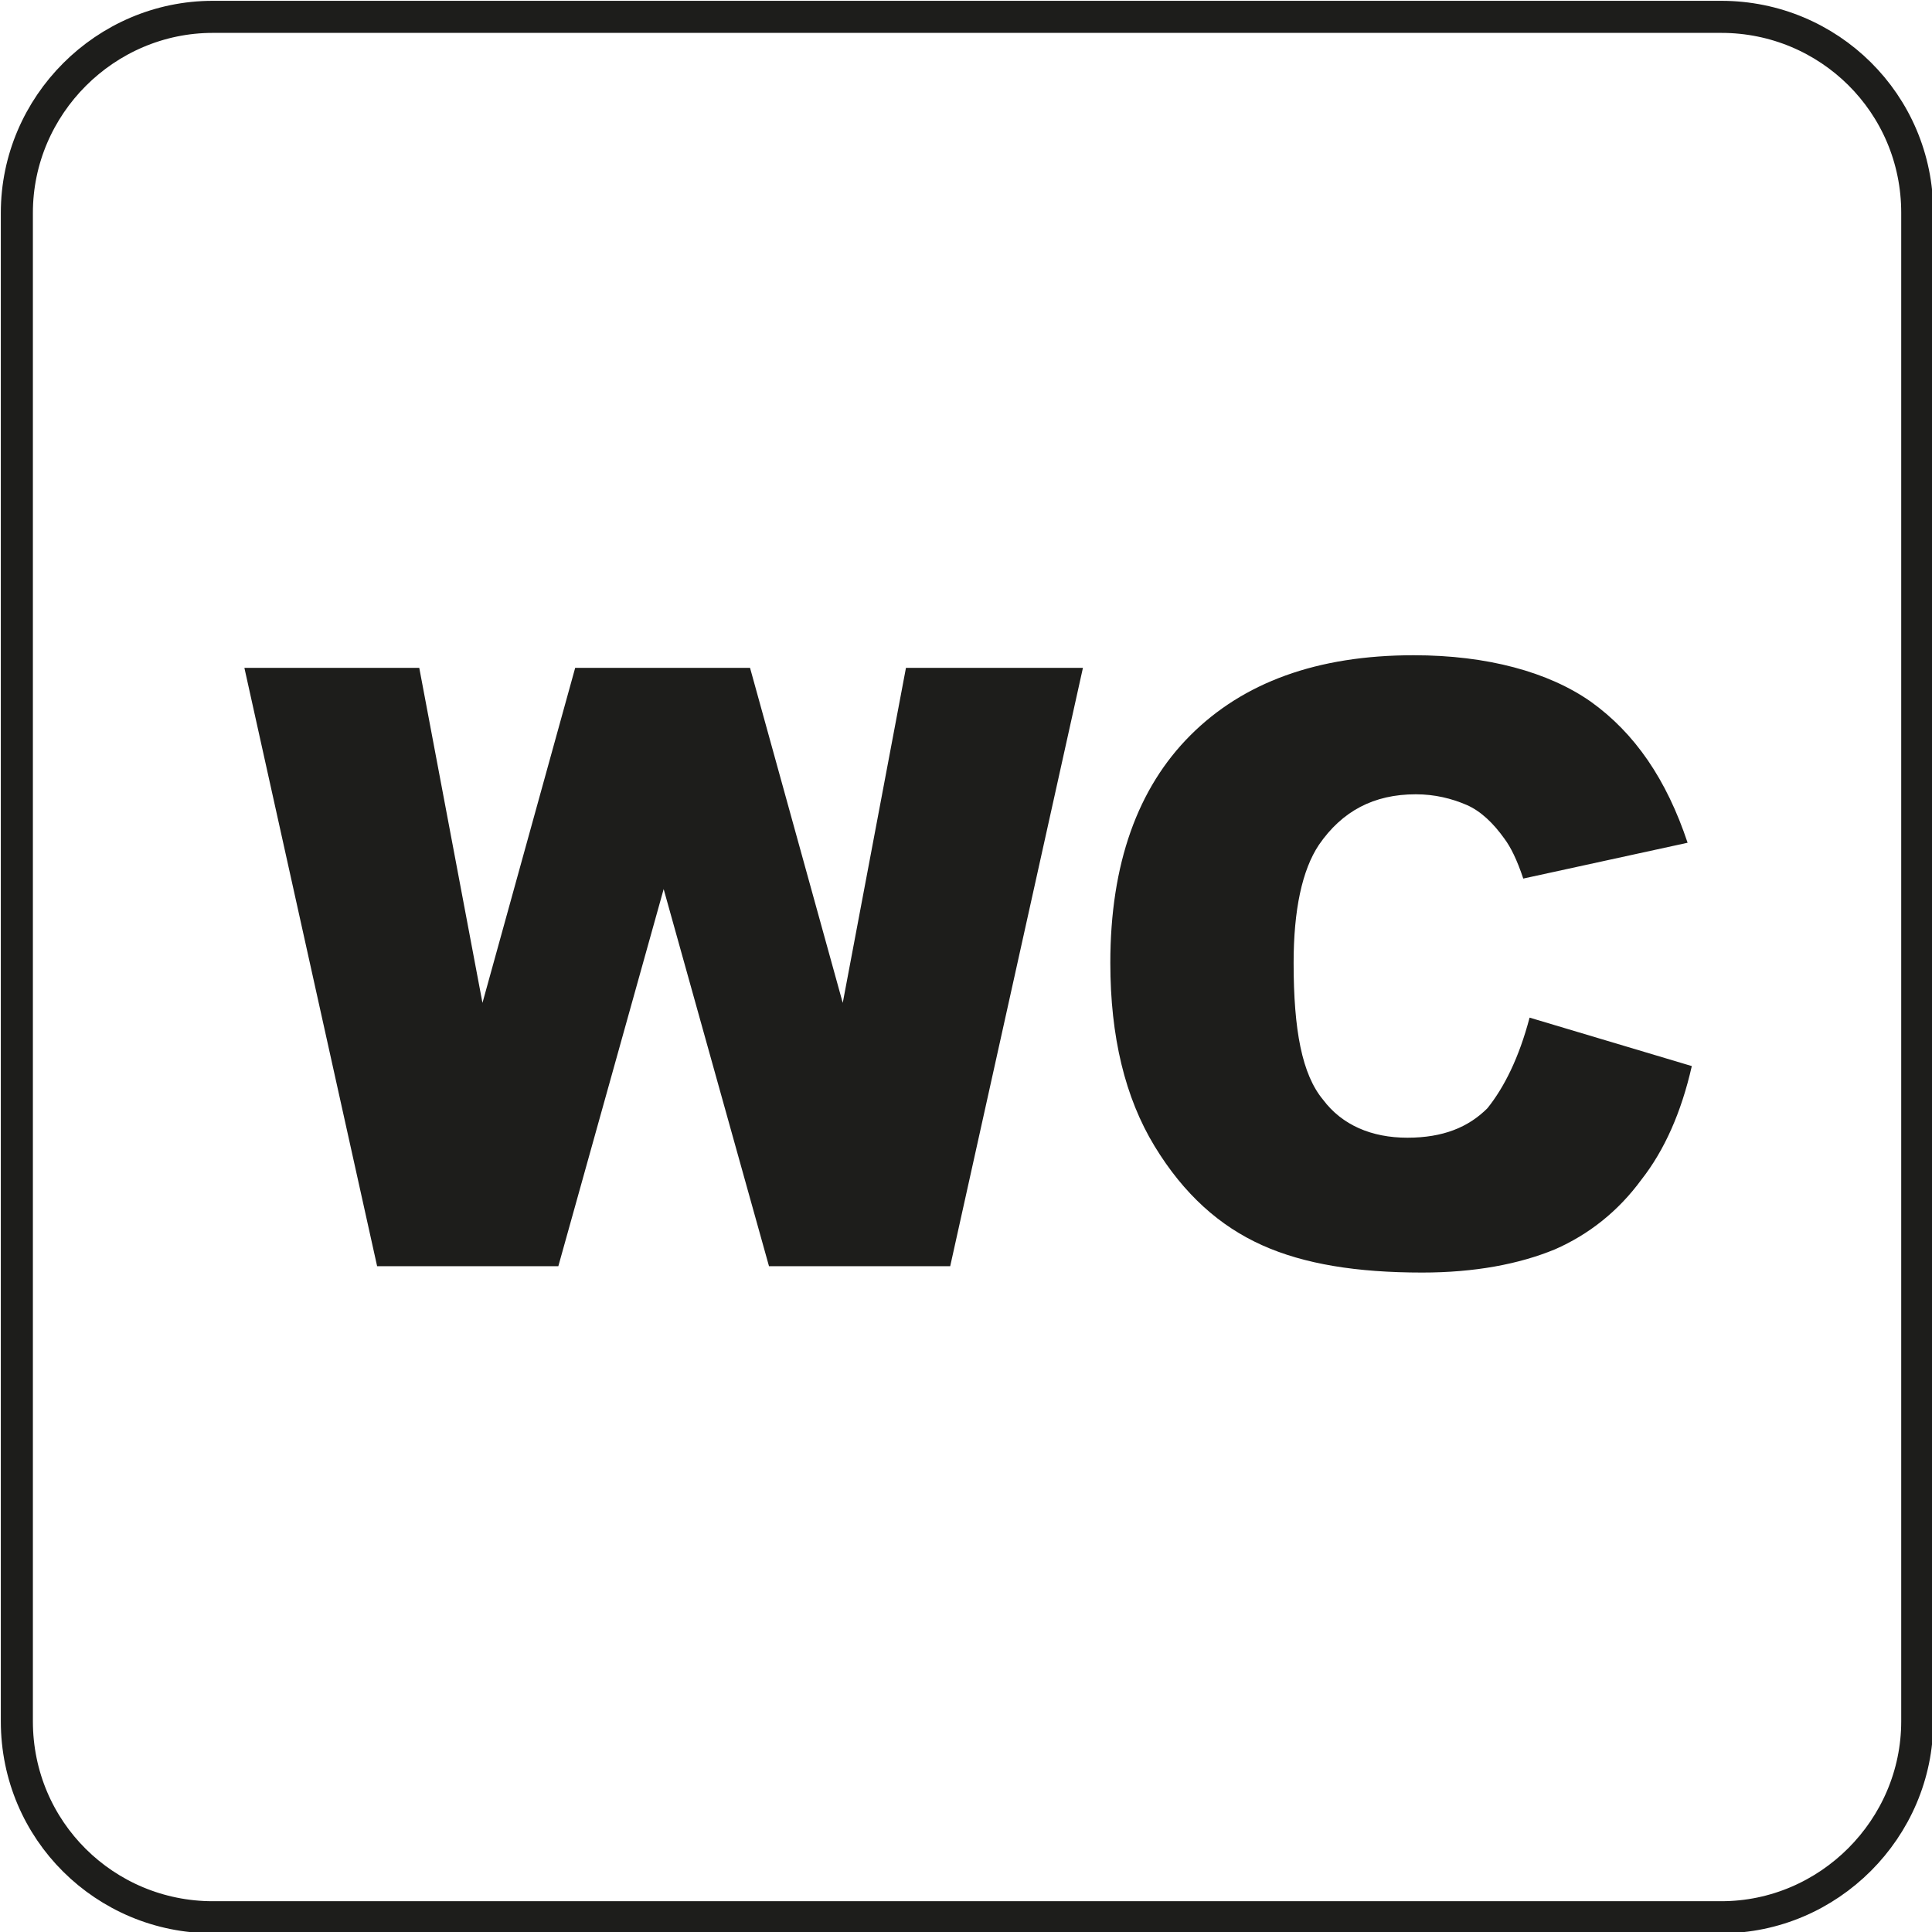 <?xml version="1.0" encoding="utf-8"?>
<!-- Generator: Adobe Illustrator 25.2.3, SVG Export Plug-In . SVG Version: 6.00 Build 0)  -->
<svg version="1.1" id="Ebene_1" xmlns="http://www.w3.org/2000/svg" xmlns:xlink="http://www.w3.org/1999/xlink" x="0px" y="0px"
	 viewBox="0 0 91.7 91.7" style="enable-background:new 0 0 91.7 91.7;" xml:space="preserve">
<style type="text/css">
	.st0{clip-path:url(#SVGID_2_);fill:none;stroke:#1D1D1B;stroke-width:1.522;stroke-miterlimit:10;}
	.st1{clip-path:url(#SVGID_2_);fill:#1D1D1B;}
</style>
<g>
	<defs>
		<rect id="SVGID_1_" width="91.7" height="91.7"/>
	</defs>
	<clipPath id="SVGID_2_">
		<use xlink:href="#SVGID_1_"  style="overflow:visible;"/>
	</clipPath>
	<path class="st0" d="M10.1,0.8c-5.1,0-9.3,4.2-9.3,9.3v71.6c0,5.2,4.2,9.3,9.3,9.3h71.6c5.1,0,9.3-4.2,9.3-9.3V10.1
		c0-5.2-4.2-9.3-9.3-9.3H10.1z"/>
	<path class="st1" d="M70.6,52.6c-0.9,0.9-2.1,1.4-3.8,1.4c-1.7,0-3.1-0.6-4-1.8c-1-1.2-1.4-3.3-1.4-6.5c0-2.5,0.4-4.4,1.2-5.6
		c1.1-1.6,2.6-2.4,4.6-2.4c0.9,0,1.7,0.2,2.4,0.5s1.3,0.9,1.8,1.6c0.3,0.4,0.6,1,0.9,1.9l7.8-1.7c-1-3-2.5-5.2-4.6-6.7
		c-2-1.4-4.9-2.2-8.4-2.2c-4.6,0-8.1,1.3-10.6,3.8c-2.5,2.5-3.8,6.1-3.8,10.8c0,3.5,0.7,6.4,2.1,8.7c1.4,2.3,3.1,3.8,5.1,4.7
		c2,0.9,4.5,1.3,7.6,1.3c2.5,0,4.6-0.4,6.3-1.1c1.6-0.7,3-1.8,4.1-3.3c1.1-1.4,1.9-3.2,2.4-5.4l-7.7-2.3
		C72.1,50.2,71.4,51.6,70.6,52.6 M17.9,60.1h8.6l5-17.9l5,17.9h8.6l6.3-28.4H43l-3,15.9l-4.4-15.9h-8.3l-4.4,15.9l-3-15.9h-8.3
		L17.9,60.1z"/>
</g>
</svg>
